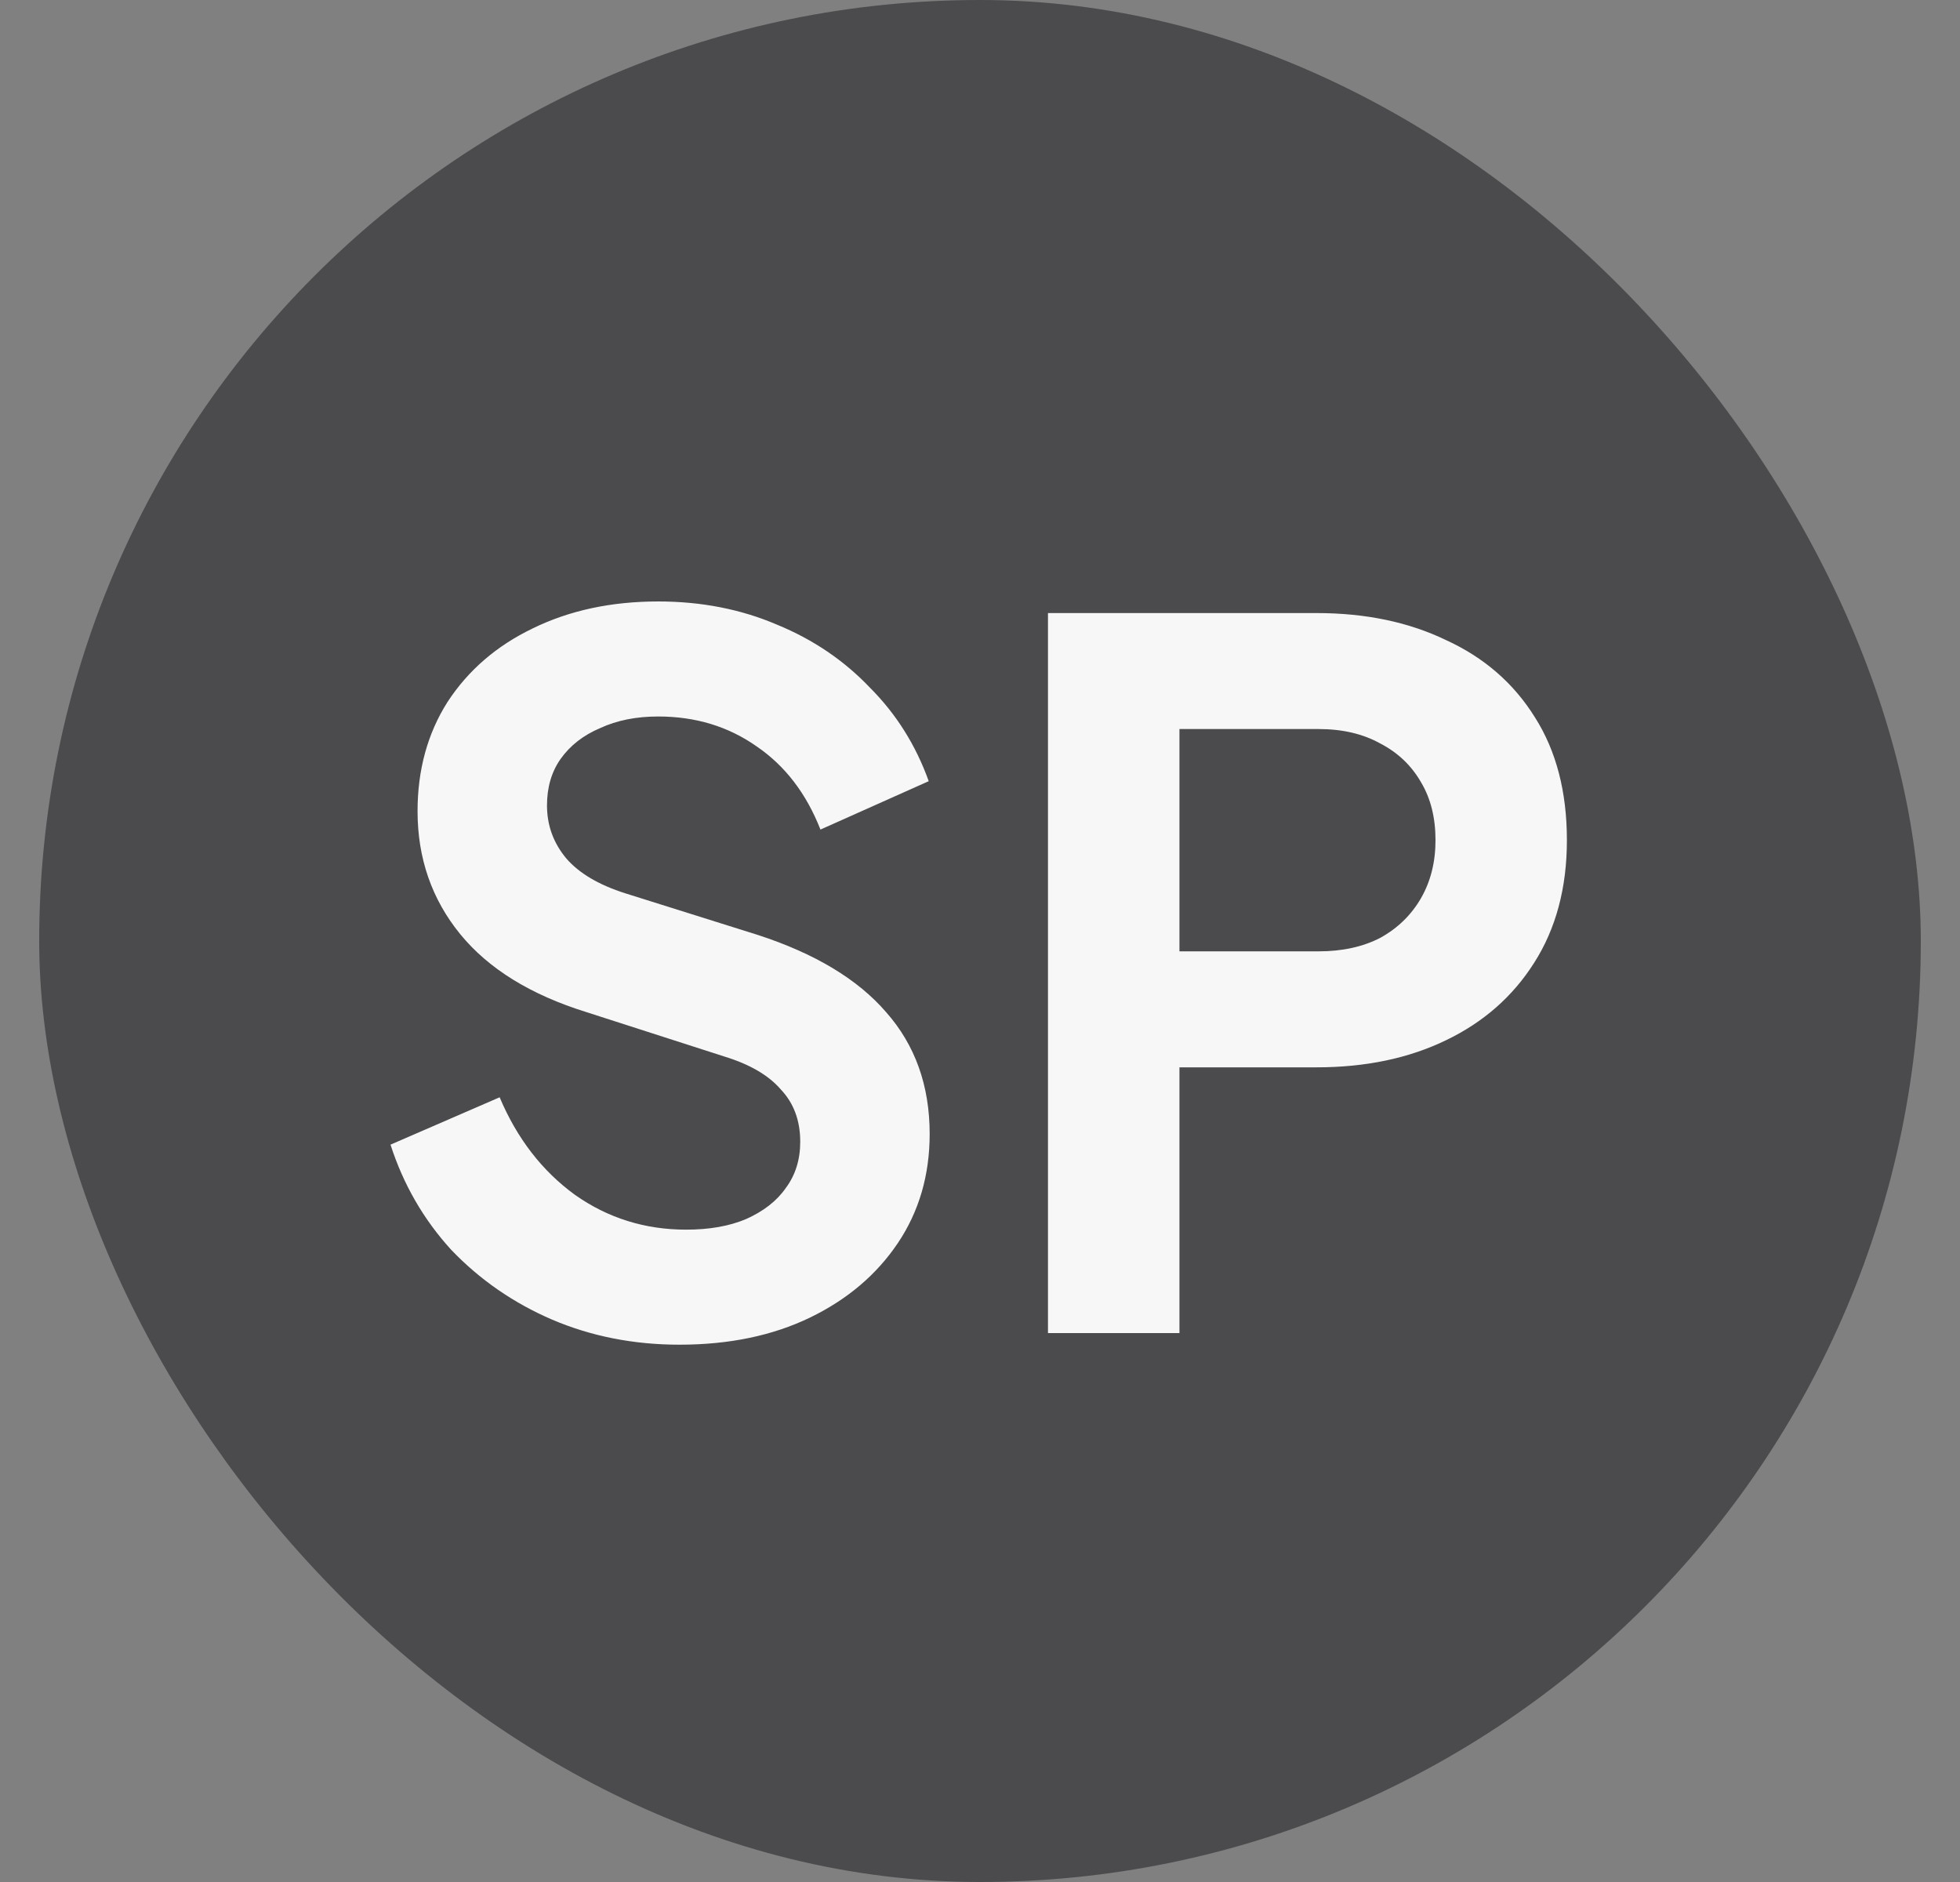 <svg width="25" height="24" viewBox="0 0 25 24" fill="none" xmlns="http://www.w3.org/2000/svg">
<rect x="0" y="0" width="25" height="24" fill="#808080" stroke="none"/>
<rect x="0.5" width="24" height="24" rx="12" fill="#4B4A4C"/>
<path d="M8.666 17.148C8.082 17.148 7.54 17.041 7.039 16.827C6.546 16.614 6.119 16.318 5.757 15.94C5.404 15.554 5.145 15.106 4.981 14.597L6.373 13.993C6.595 14.519 6.916 14.934 7.335 15.238C7.754 15.533 8.226 15.681 8.752 15.681C9.048 15.681 9.303 15.636 9.516 15.546C9.738 15.447 9.907 15.316 10.022 15.151C10.145 14.987 10.207 14.79 10.207 14.56C10.207 14.289 10.124 14.067 9.96 13.894C9.804 13.713 9.566 13.574 9.245 13.475L7.483 12.908C6.768 12.686 6.23 12.354 5.868 11.91C5.507 11.466 5.326 10.944 5.326 10.345C5.326 9.819 5.453 9.354 5.708 8.952C5.971 8.549 6.332 8.237 6.792 8.015C7.261 7.785 7.795 7.67 8.395 7.67C8.945 7.67 9.451 7.769 9.911 7.966C10.371 8.155 10.765 8.422 11.094 8.767C11.431 9.104 11.681 9.502 11.846 9.962L10.465 10.579C10.284 10.118 10.013 9.765 9.652 9.519C9.29 9.264 8.871 9.137 8.395 9.137C8.115 9.137 7.869 9.186 7.655 9.285C7.442 9.375 7.273 9.506 7.15 9.679C7.035 9.843 6.977 10.04 6.977 10.271C6.977 10.525 7.059 10.751 7.224 10.948C7.388 11.137 7.639 11.285 7.976 11.392L9.664 11.922C10.396 12.16 10.942 12.489 11.303 12.908C11.673 13.327 11.858 13.845 11.858 14.461C11.858 14.987 11.722 15.451 11.451 15.854C11.18 16.256 10.806 16.573 10.33 16.803C9.853 17.033 9.299 17.148 8.666 17.148ZM13.367 17V7.818H16.794C17.418 7.818 17.969 7.933 18.445 8.163C18.93 8.385 19.308 8.713 19.579 9.149C19.85 9.576 19.986 10.098 19.986 10.714C19.986 11.322 19.846 11.844 19.567 12.28C19.296 12.707 18.922 13.036 18.445 13.265C17.969 13.496 17.418 13.611 16.794 13.611H15.044V17H13.367ZM15.044 12.132H16.818C17.122 12.132 17.385 12.074 17.607 11.959C17.829 11.836 18.002 11.667 18.125 11.454C18.248 11.24 18.31 10.994 18.31 10.714C18.31 10.427 18.248 10.18 18.125 9.975C18.002 9.761 17.829 9.597 17.607 9.482C17.385 9.358 17.122 9.297 16.818 9.297H15.044V12.132Z" fill="#F7F7F7"/>
</svg>